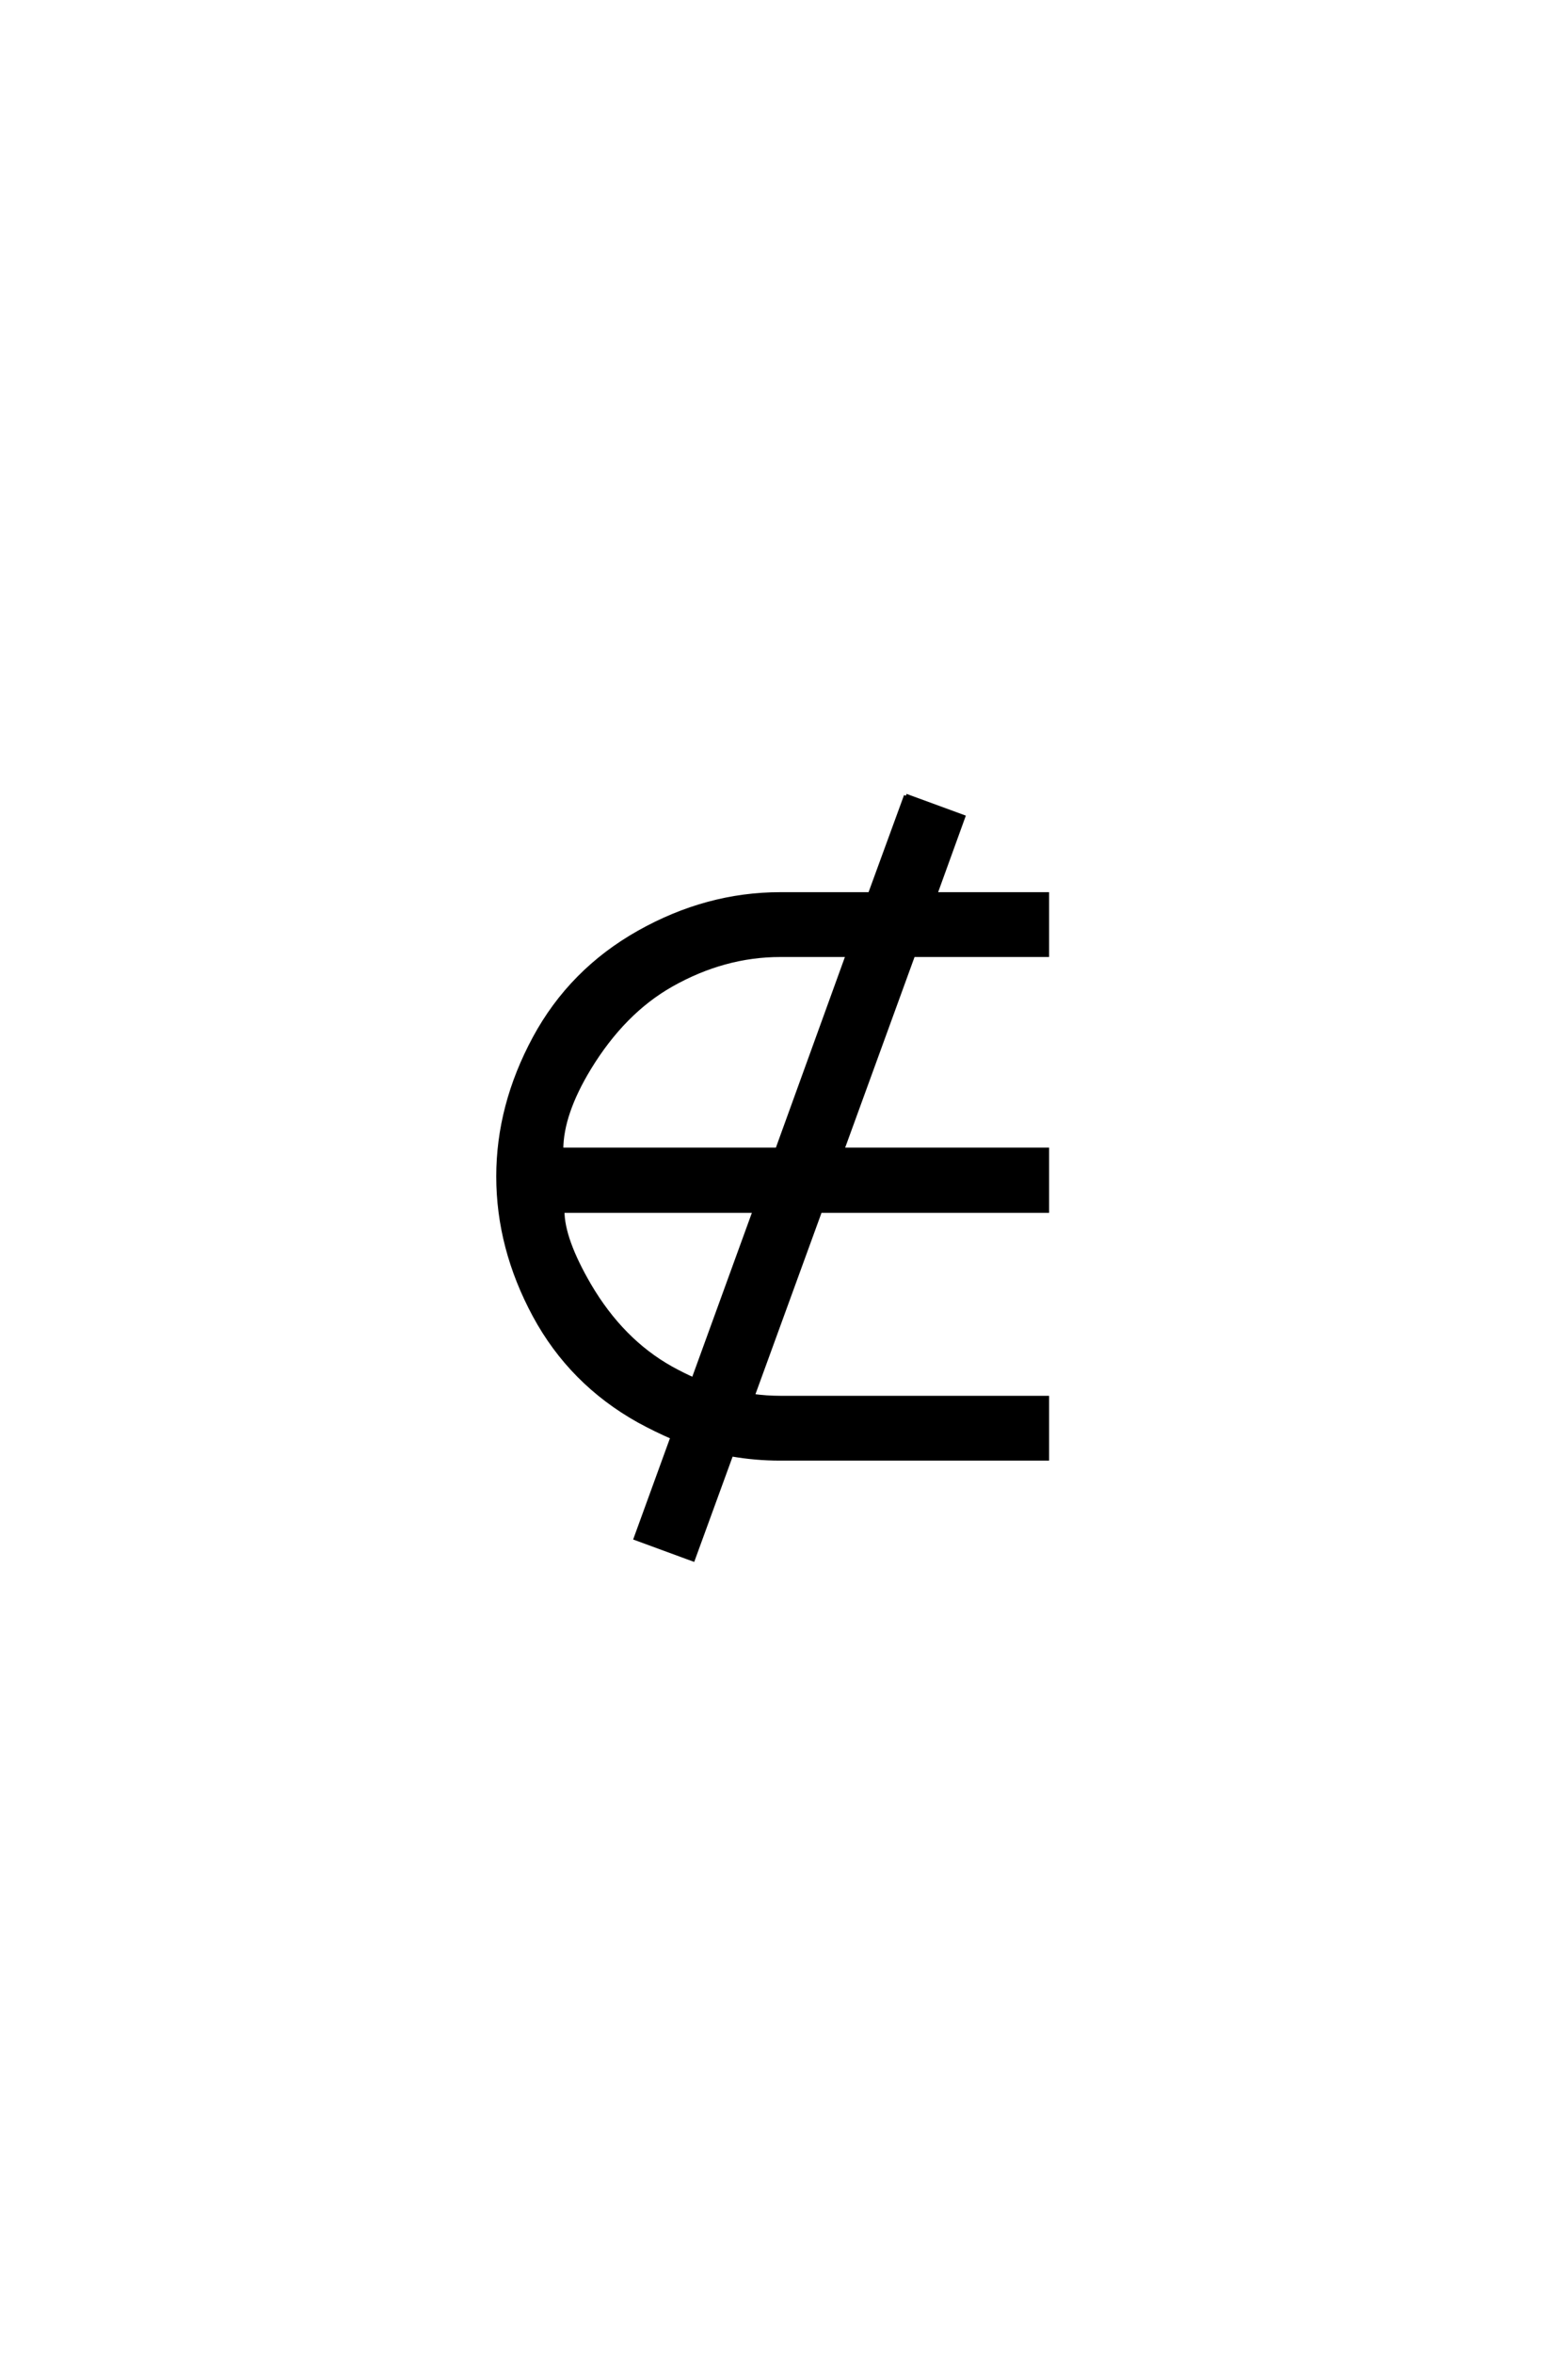 <?xml version='1.0' encoding='UTF-8'?>
<!DOCTYPE svg PUBLIC "-//W3C//DTD SVG 1.0//EN"
"http://www.w3.org/TR/2001/REC-SVG-20010904/DTD/svg10.dtd">

<svg xmlns='http://www.w3.org/2000/svg' version='1.0' width='40.0' height='60.0'>

 <g transform='scale(0.1 -0.1) translate(110.0 -370.0)'>
  <path d='M121.094 167.094
L135.75 161.719
L128.609 142
L157.125 142
L157.125 126.469
L122.953 126.469
L104.891 76.859
L157.125 76.859
L157.125 61.234
L99.219 61.234
L82.031 14.062
Q85.547 13.578 89.062 13.578
L157.125 13.578
L157.125 -1.953
L89.062 -1.953
Q82.719 -1.953 76.562 -0.875
L66.797 -27.641
L52.156 -22.266
L61.531 3.516
Q57.234 5.375 52.938 7.719
Q35.641 17.391 26.359 34.578
Q17.094 51.766 17.094 70.016
Q17.094 88.094 26.359 105.281
Q35.641 122.469 52.969 132.234
Q70.312 142 89.062 142
L111.922 142
L121.094 167.094
L121.094 167.094
M33.5 61.234
Q33.5 54 40.328 42.281
Q48.641 28.125 61.234 21.094
Q64.062 19.531 66.891 18.266
L82.516 61.234
L33.5 61.234
L33.5 61.234
M88.281 76.859
L106.25 126.469
L89.062 126.469
Q74.703 126.469 61.234 118.844
Q49.031 111.922 40.328 97.656
Q33.203 85.938 33.203 76.859
L88.281 76.859
' style='fill: #000000; stroke: #000000'/>
 </g>
</svg>
